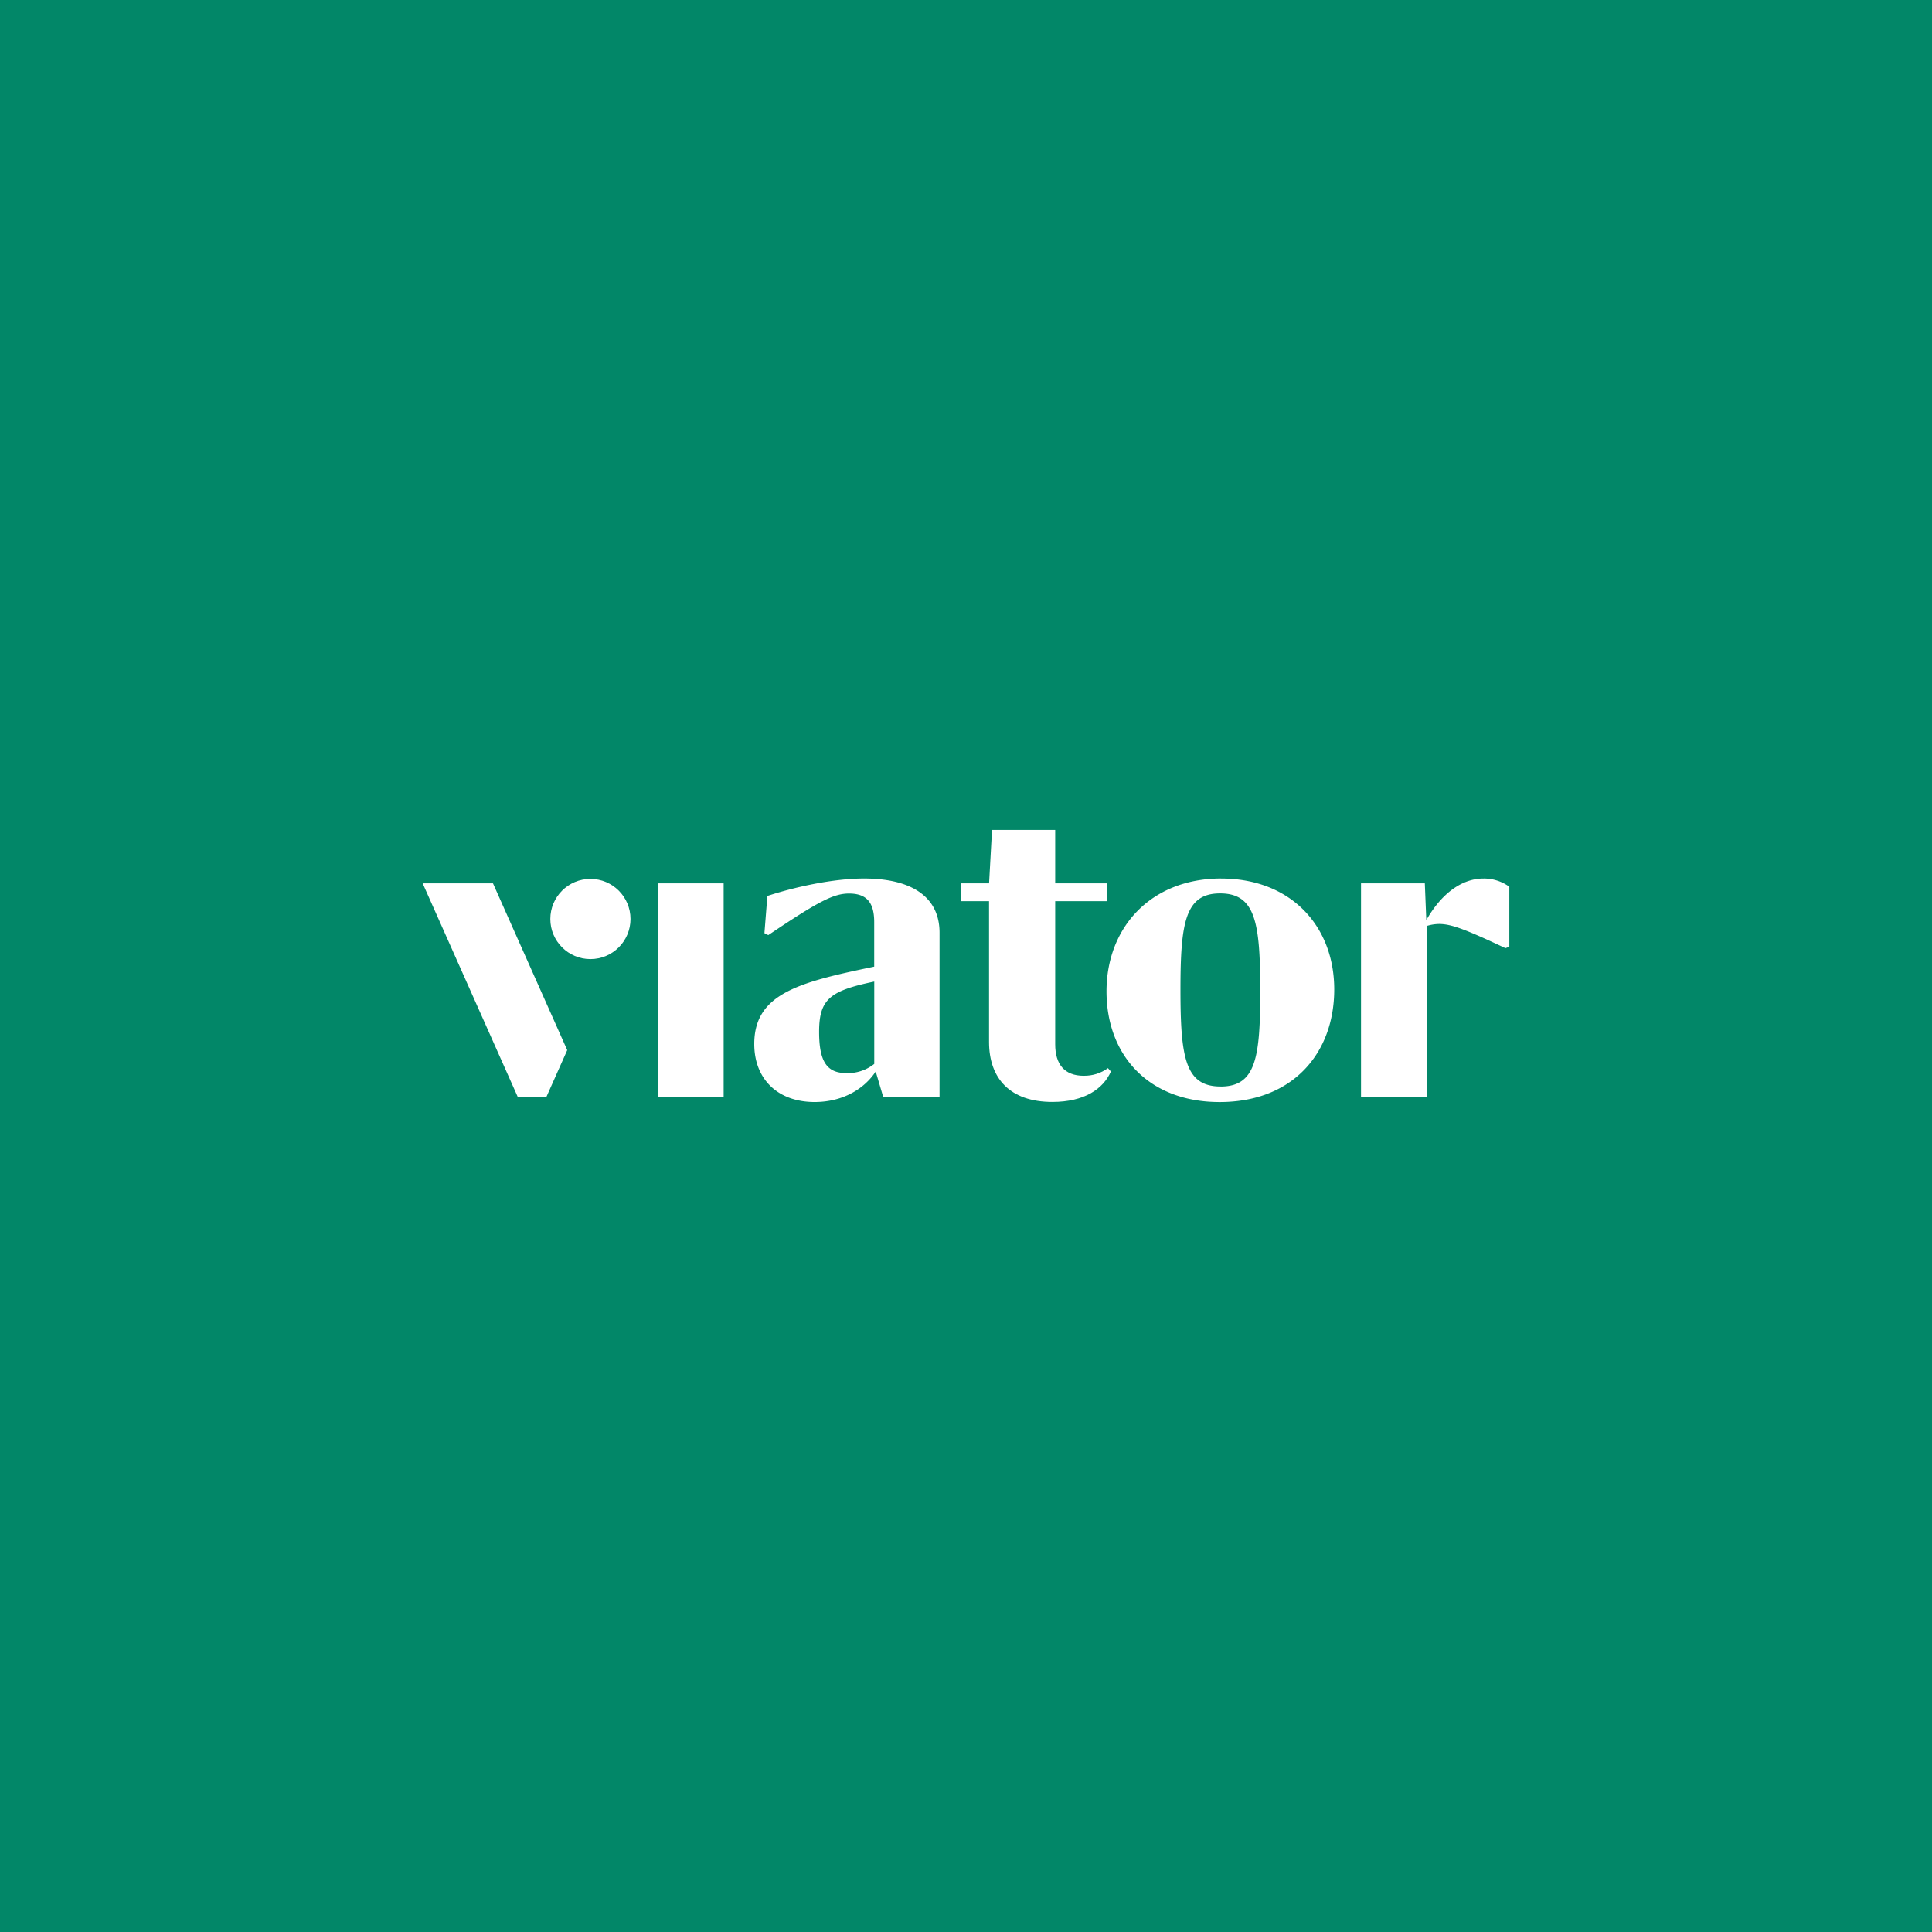 <svg xmlns="http://www.w3.org/2000/svg" id="Layer_1" version="1.1" viewBox="0 0 72 72"><defs><style>.st0{fill:#fff}</style></defs><path id="Twitter" d="M0 0h72v72H0z" style="fill:#028768"/><path d="M24.518 32.921h2.45v7.966h-2.45V32.92Zm15.87 7.17c-.721 0-1.064-.433-1.064-1.172v-5.334h1.946v-.664h-1.946V30.93H36.97l-.11 1.991h-1.045v.664h1.044v5.247c0 1.352.775 2.234 2.361 2.234 1.19 0 1.893-.486 2.18-1.134l-.11-.126c-.262.19-.579.29-.903.284Z" class="st0"/><path d="M45.508 32.74c-2.614 0-4.272 1.82-4.272 4.205 0 2.36 1.549 4.125 4.217 4.125 2.722 0 4.27-1.818 4.27-4.198 0-2.364-1.621-4.131-4.215-4.131Zm-.018 7.75c-1.317 0-1.498-1.064-1.498-3.608 0-2.505.179-3.587 1.477-3.587 1.315 0 1.496 1.082 1.496 3.622.002 2.492-.16 3.574-1.475 3.574Zm7.664-6.2-.055-1.369h-2.378v7.966h2.454v-6.38c.147-.046.3-.07.454-.073.437 0 .946.18 2.474.902l.145-.054v-2.235a1.612 1.612 0 0 0-.971-.306c-.687 0-1.487.432-2.123 1.55Zm-20.519 5.642.282.955h2.097V34.76c0-1.352-1.064-2.02-2.812-2.02-1.171 0-2.613.325-3.604.65l-.11 1.387.144.072c1.874-1.26 2.434-1.549 3.01-1.549.663 0 .937.343.937 1.064v1.66c-2.775.576-4.47.995-4.47 2.882 0 1.298.865 2.163 2.254 2.163 1.065-.002 1.857-.506 2.272-1.137Zm-2.109-1.478c0-1.226.415-1.532 2.055-1.874v3.068a1.581 1.581 0 0 1-1.046.343c-.702-.005-1.009-.402-1.009-1.537Z" class="st0"/><circle cx="22.003" cy="34.249" r="1.494" class="st0"/><path d="m20.359 40.887.78-1.752-2.767-6.214h-2.62l3.547 7.966h1.06Z" class="st0"/></svg>